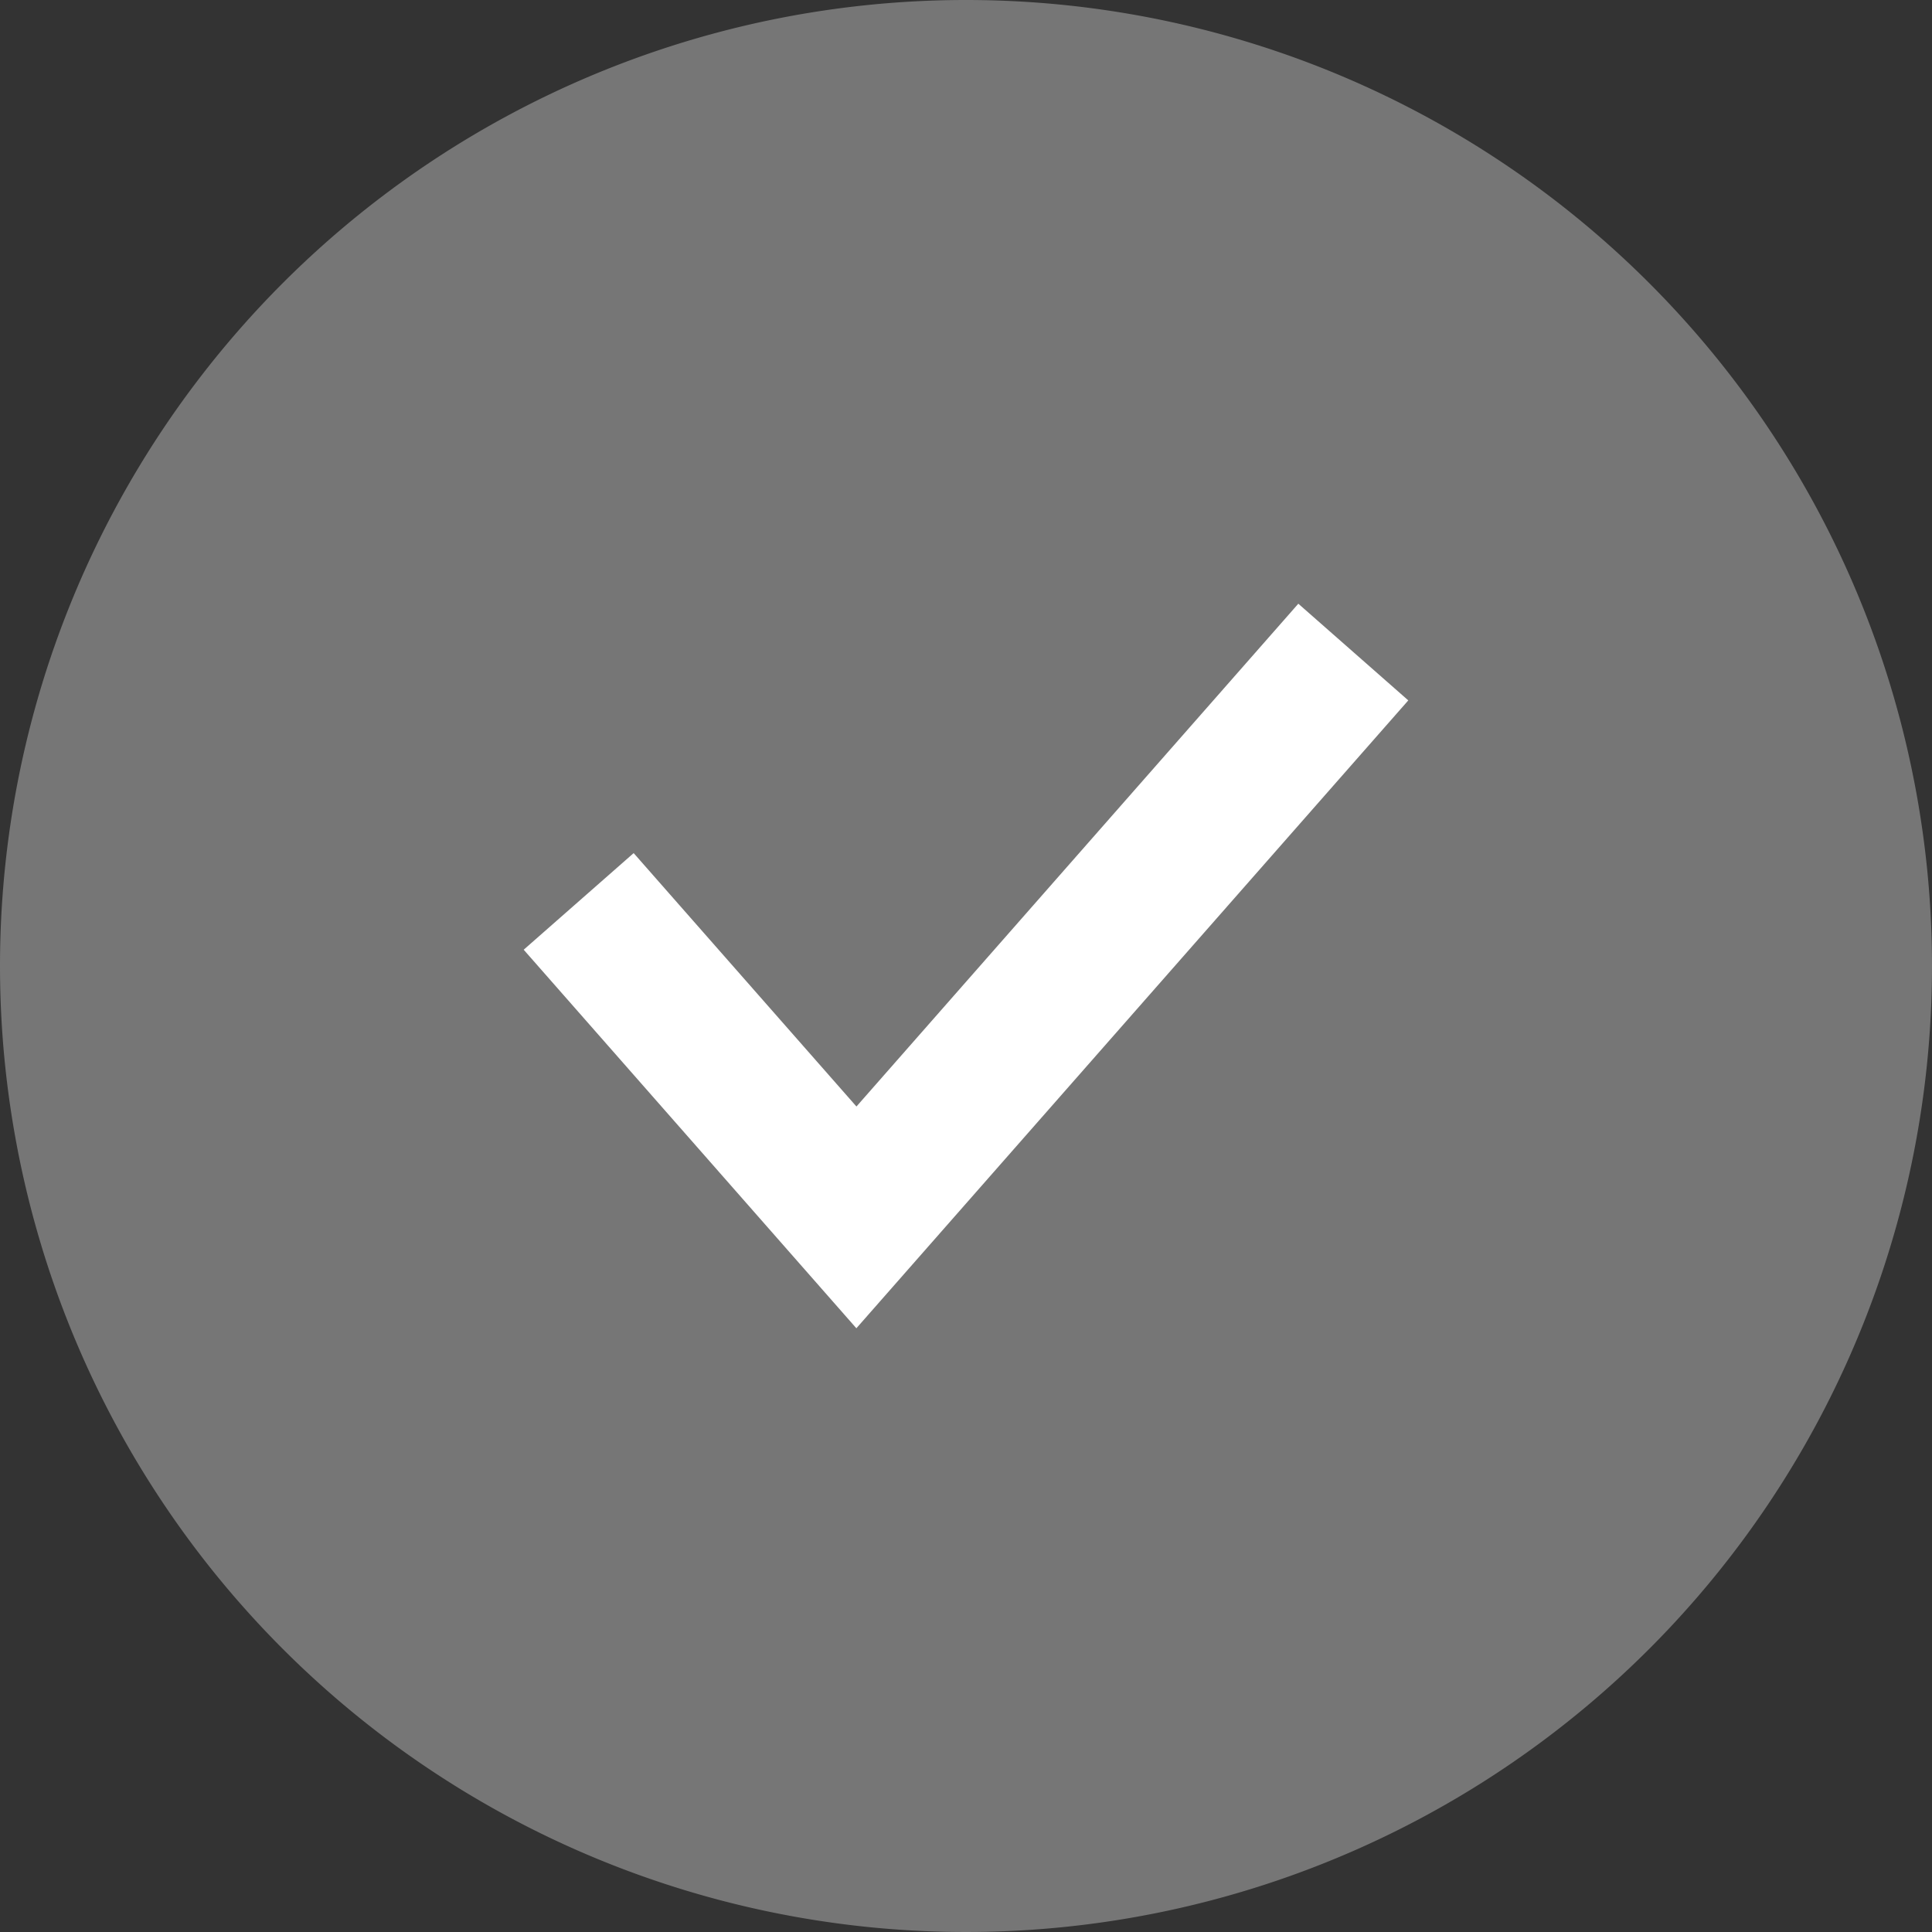 <svg id="Verified_partner" data-name="Verified partner" xmlns="http://www.w3.org/2000/svg" width="80.45" height="80.45" viewBox="0 0 80.45 80.45">
  <rect x="0" y="0" width="80.45" height="80.45" fill="#333333" stroke="none"/>
  <g id="Group_1038" data-name="Group 1038" transform="translate(0 0)">
    <g id="Group_1048" data-name="Group 1048">
      <g id="Group_1047" data-name="Group 1047">
        <path id="Path_9678" data-name="Path 9678" d="M40.225,0A40.225,40.225,0,1,1,0,40.225,40.225,40.225,0,0,1,40.225,0Z" transform="translate(0 0)" fill="#767676"/>
      </g>
    </g>
  </g>
  <path id="Path_9689" data-name="Path 9689" d="M32.256,0l-18.4,20.937L4.579,10.385,0,14.408,13.853,30.171,36.835,4.026Z" transform="translate(21.807 25.139)" fill="#fff"/>
</svg>
